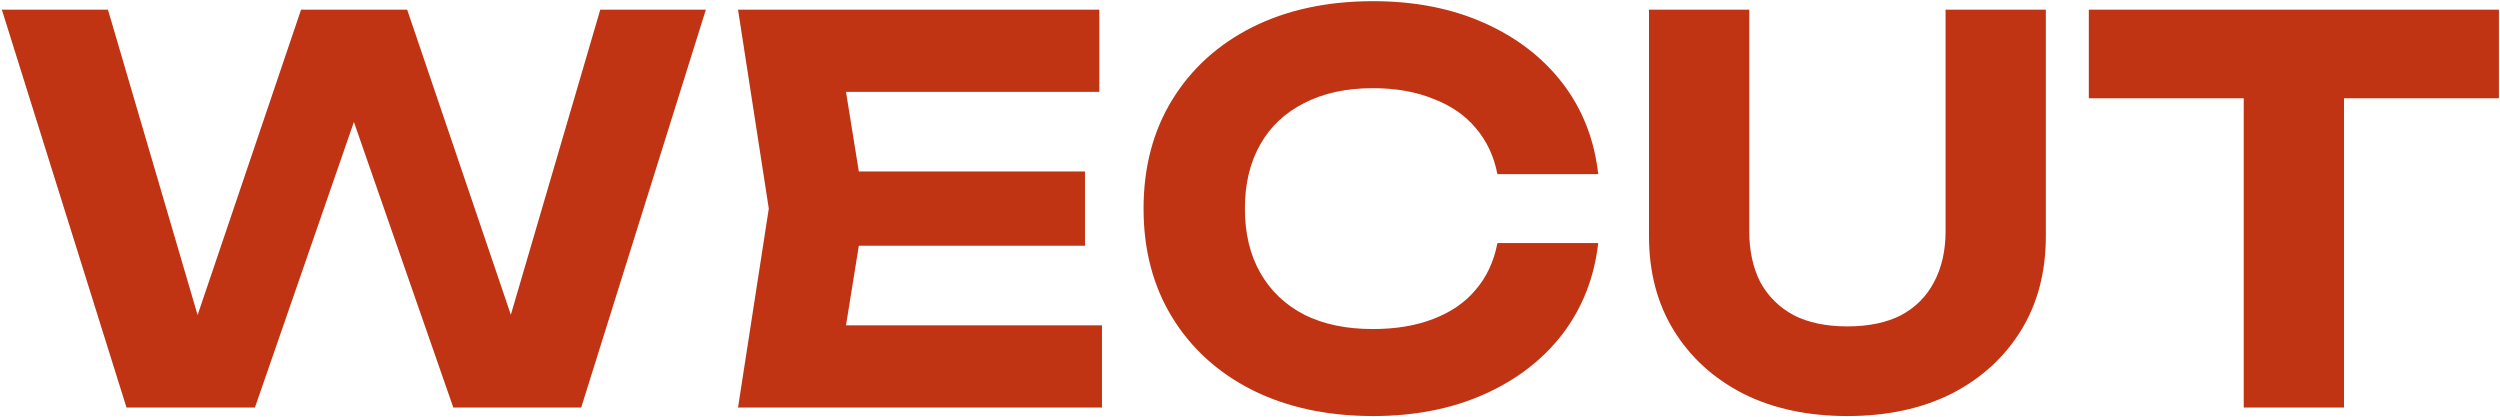 <?xml version="1.0" encoding="UTF-8"?> <svg xmlns="http://www.w3.org/2000/svg" width="959" height="160" viewBox="0 0 959 160" fill="none"><path d="M202.59 140.261L190.176 140.465L230.268 3.706H270.767L222.942 156.339H173.895L127.698 23.65H143.776L97.782 156.339H48.532L0.707 3.706H41.41L81.501 140.261L69.291 140.058L115.488 3.706H156.19L202.59 140.261ZM416.202 65.776V94.268H305.696V65.776H416.202ZM331.745 80.022L321.57 143.111L305.492 124.795H422.715V156.339H283.106L294.91 80.022L283.106 3.706H421.697V35.25H305.492L321.57 16.934L331.745 80.022ZM613.077 93.25C611.585 106.411 607.04 118.011 599.442 128.051C591.844 137.955 581.804 145.688 569.322 151.251C556.84 156.814 542.662 159.595 526.788 159.595C509.151 159.595 493.684 156.271 480.388 149.623C467.227 142.975 456.984 133.681 449.658 121.742C442.331 109.803 438.668 95.896 438.668 80.022C438.668 64.148 442.331 50.242 449.658 38.302C456.984 26.363 467.227 17.069 480.388 10.421C493.684 3.773 509.151 0.449 526.788 0.449C542.662 0.449 556.84 3.231 569.322 8.793C581.804 14.356 591.844 22.089 599.442 31.994C607.04 41.898 611.585 53.498 613.077 66.794H574.41C573.053 59.875 570.272 53.973 566.066 49.089C561.996 44.204 556.569 40.473 549.785 37.895C543.137 35.182 535.404 33.825 526.585 33.825C516.409 33.825 507.658 35.725 500.332 39.523C493.006 43.187 487.375 48.478 483.44 55.397C479.506 62.317 477.539 70.525 477.539 80.022C477.539 89.519 479.506 97.728 483.44 104.647C487.375 111.566 493.006 116.926 500.332 120.724C507.658 124.388 516.409 126.219 526.585 126.219C535.404 126.219 543.137 124.93 549.785 122.353C556.569 119.775 561.996 116.044 566.066 111.159C570.272 106.275 573.053 100.305 574.41 93.25H613.077ZM671.019 88.773C671.019 96.235 672.444 102.748 675.293 108.31C678.277 113.737 682.551 117.943 688.114 120.928C693.677 123.777 700.528 125.202 708.668 125.202C716.809 125.202 723.66 123.777 729.223 120.928C734.786 117.943 738.992 113.737 741.841 108.31C744.826 102.748 746.318 96.235 746.318 88.773V3.706H784.782V90.605C784.782 104.444 781.593 116.519 775.217 126.83C768.84 137.141 759.953 145.214 748.557 151.048C737.16 156.746 723.864 159.595 708.668 159.595C693.473 159.595 680.177 156.746 668.78 151.048C657.384 145.214 648.497 137.141 642.12 126.83C635.744 116.519 632.555 104.444 632.555 90.605V3.706H671.019V88.773ZM860.696 20.8H899.16V156.339H860.696V20.8ZM801.271 3.706H958.585V37.692H801.271V3.706Z" fill="#C03413"></path></svg> 